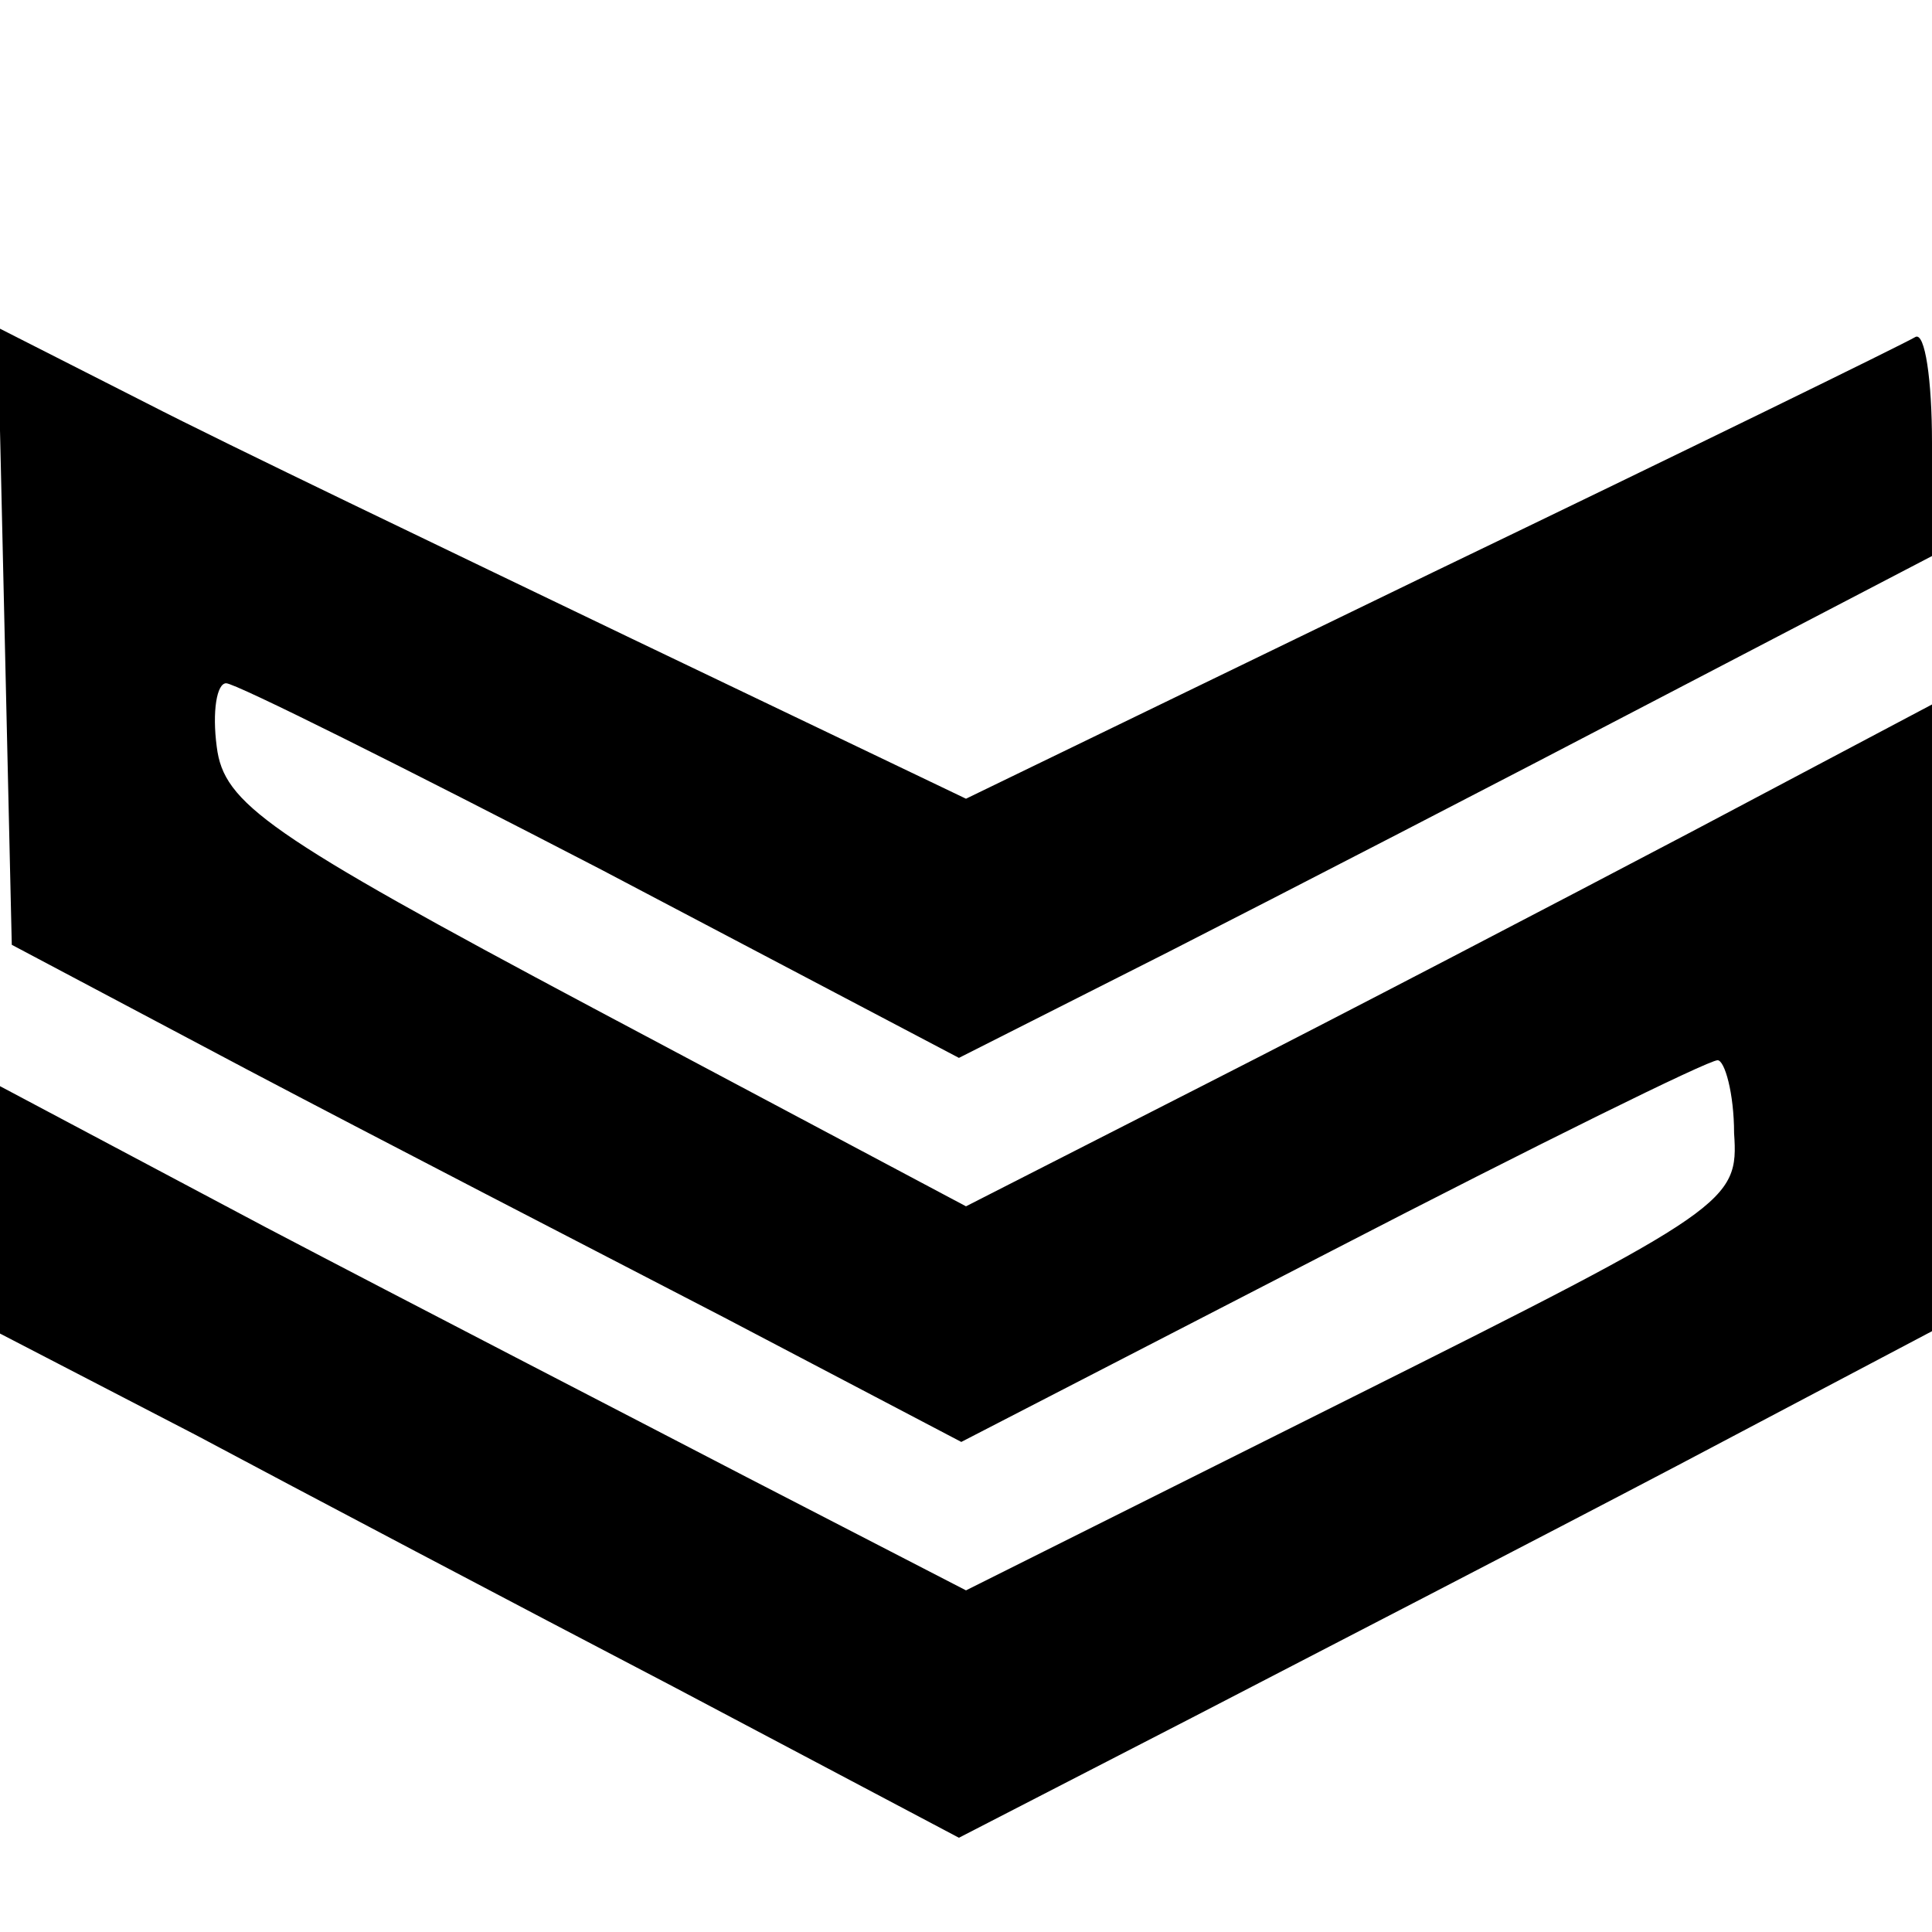 <?xml version="1.0" standalone="no"?>
<!DOCTYPE svg PUBLIC "-//W3C//DTD SVG 20010904//EN"
 "http://www.w3.org/TR/2001/REC-SVG-20010904/DTD/svg10.dtd">
<svg version="1.0" xmlns="http://www.w3.org/2000/svg"
 width="82pt" height="82pt" viewBox="0 0 82 82"
 preserveAspectRatio="xMidYMid meet">
<g transform="translate(0,82) scale(0.1,-0.1)"
fill="#000000" stroke="none">
<path d="M2 550 l3 -131 100 -53 c55 -29 146 -76 202 -105 l101 -53 157 81
c87 45 160 81 164 81 3 0 7 -14 7 -31 2 -29 -2 -32 -162 -112 l-164 -82 -93
48 c-50 26 -143 74 -204 106 l-113 60 0 -53 0 -52 83 -43 c45 -24 136 -72 203
-107 l121 -64 99 51 c54 28 147 76 206 107 l108 57 0 133 0 133 -102 -54 c-57
-30 -149 -78 -206 -107 l-102 -52 -158 84 c-139 74 -157 87 -160 111 -2 15 0
27 4 27 4 0 76 -36 159 -79 l152 -80 89 45 c49 25 142 73 207 107 l117 61 0
48 c0 27 -3 47 -7 45 -5 -3 -97 -48 -205 -100 l-198 -96 -142 68 c-79 38 -171
82 -206 100 l-63 32 3 -131z"/>
</g>
</svg>

